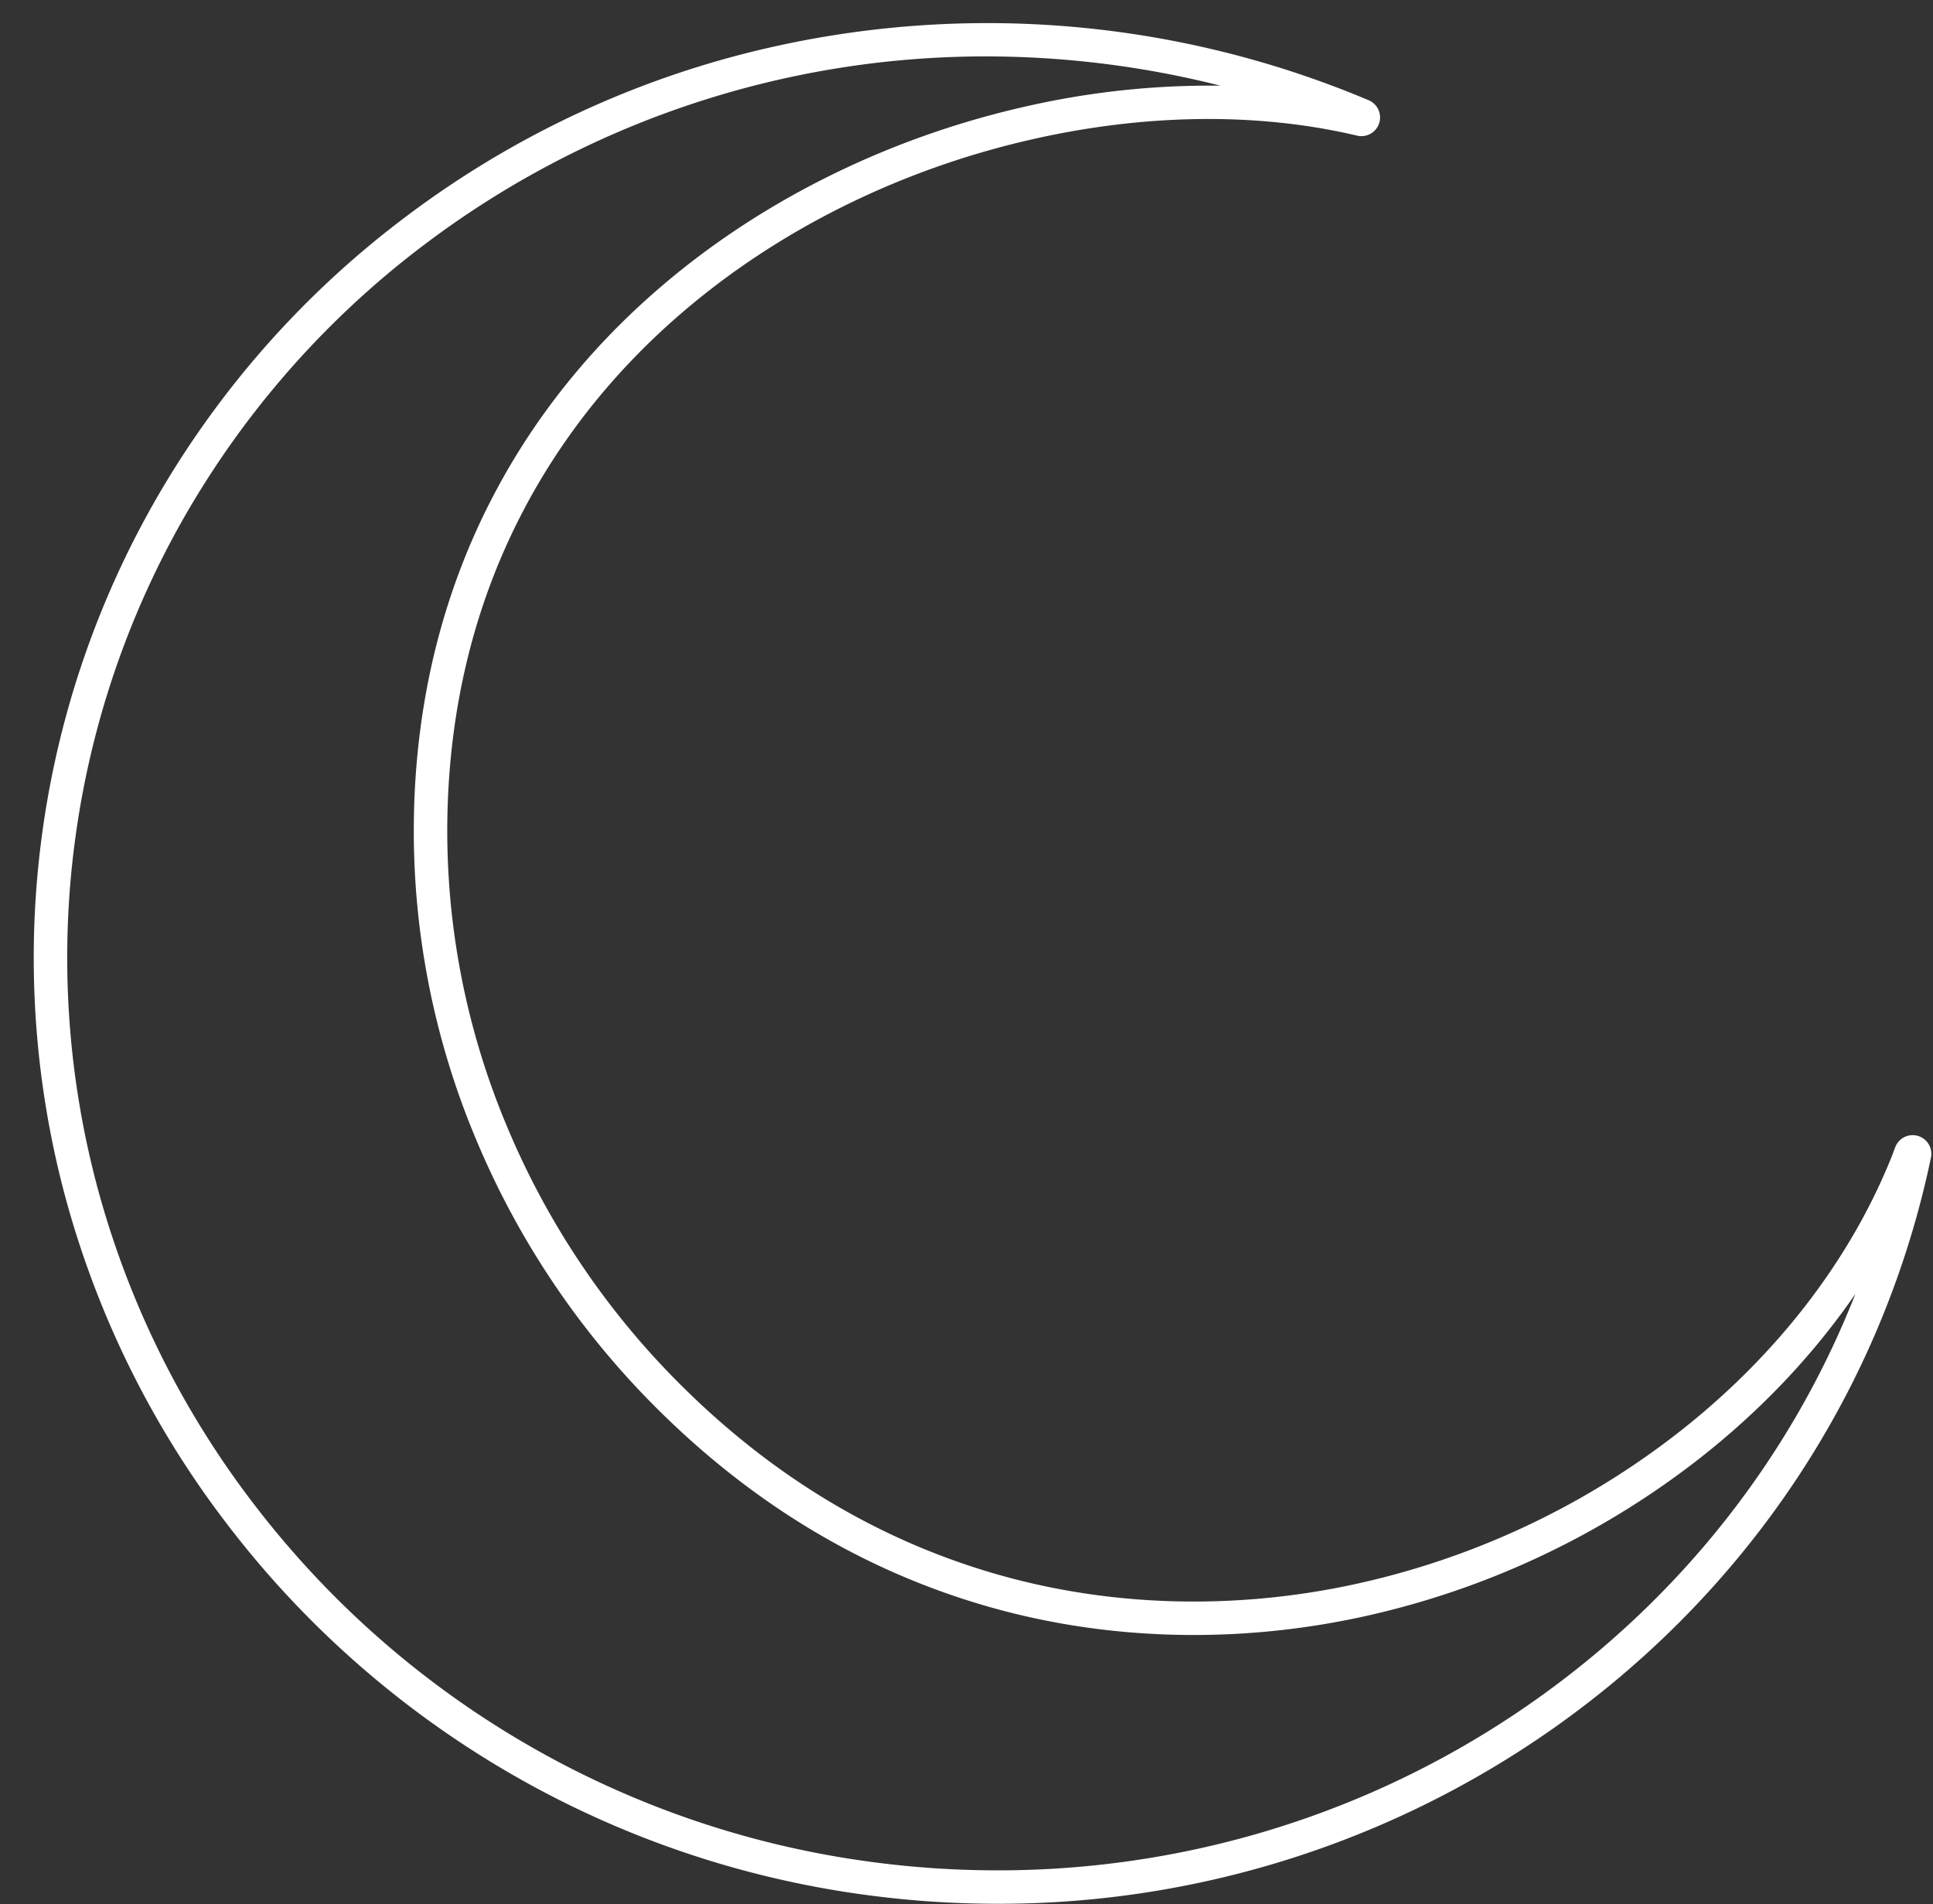 <?xml version="1.0" encoding="UTF-8" standalone="no"?><svg xmlns="http://www.w3.org/2000/svg" xmlns:xlink="http://www.w3.org/1999/xlink" data-name="Layer 1" fill="#000000" height="1252.4" preserveAspectRatio="xMidYMid meet" version="1" viewBox="-22.1 -15.1 1271.6 1252.4" width="1271.6" zoomAndPan="magnify"><rect x="-22.1" y="-15.1" width="1271.6" height="1252.4" fill="#333333" stroke="none"/><g id="change1_1"><path d="M960.76,1862.11a648.64,648.64,0,0,1-83.74-5.44A634.77,634.77,0,0,1,454.54,1613.3a619,619,0,0,1-105.77-211.16,605.95,605.95,0,0,1,63.39-472.53A616,616,0,0,1,570.57,753.16,629.61,629.61,0,0,1,785,647.68a645.57,645.57,0,0,1,419.87,28.25,12.29,12.29,0,0,1-7.66,23.26c-65.16-15.39-139.17-14.53-214,2.48C905.34,719.34,832.33,753.42,772,800.23c-52.06,40.38-93.3,88.91-122.57,144.24-32.18,60.82-49.22,128.9-50.65,202.34A501.14,501.14,0,0,0,638,1350.92a524.55,524.55,0,0,0,117.89,173.47c61.94,60.65,133.42,102.12,212.44,123.24,71.3,19.06,148.75,20.8,224,5a528.87,528.87,0,0,0,217.5-101.43c63.58-50,111.6-112.32,138.88-180.1.84-2.18,1.66-4.36,2.48-6.56a12.28,12.28,0,0,1,23.52,6.81c-31.82,152.19-120.51,285.83-249.74,376.3A633.75,633.75,0,0,1,960.76,1862.11ZM953,647.08A612.24,612.24,0,0,0,583.84,770.71,594.13,594.13,0,0,0,431.05,940.88,583.92,583.92,0,0,0,370,1396.23a596.88,596.88,0,0,0,102,203.68,612.81,612.81,0,0,0,407.86,234.95c153.42,20,307-17.39,432.42-105.21,97.18-68,170.58-161.35,212.74-268.7-27.18,39.55-61.46,75.92-101.65,107.56a551,551,0,0,1-226.59,105.67c-78.58,16.48-159.56,14.65-234.17-5.29-82.73-22.12-157.47-65.45-222.16-128.78A546.63,546.63,0,0,1,617.66,1359.4a523.09,523.09,0,0,1-40.9-213c1.49-76.91,19.39-148.31,53.19-212.2,30.74-58.11,74-109,128.54-151.33,62.88-48.77,138.87-84.26,219.75-102.64a544.62,544.62,0,0,1,129.07-13.89A630.55,630.55,0,0,0,953,647.08Zm605.89,728.06h0ZM1202.35,677.81h0Z" fill="#ffffff" transform="translate(-326.56 -625.08)"/></g></svg>